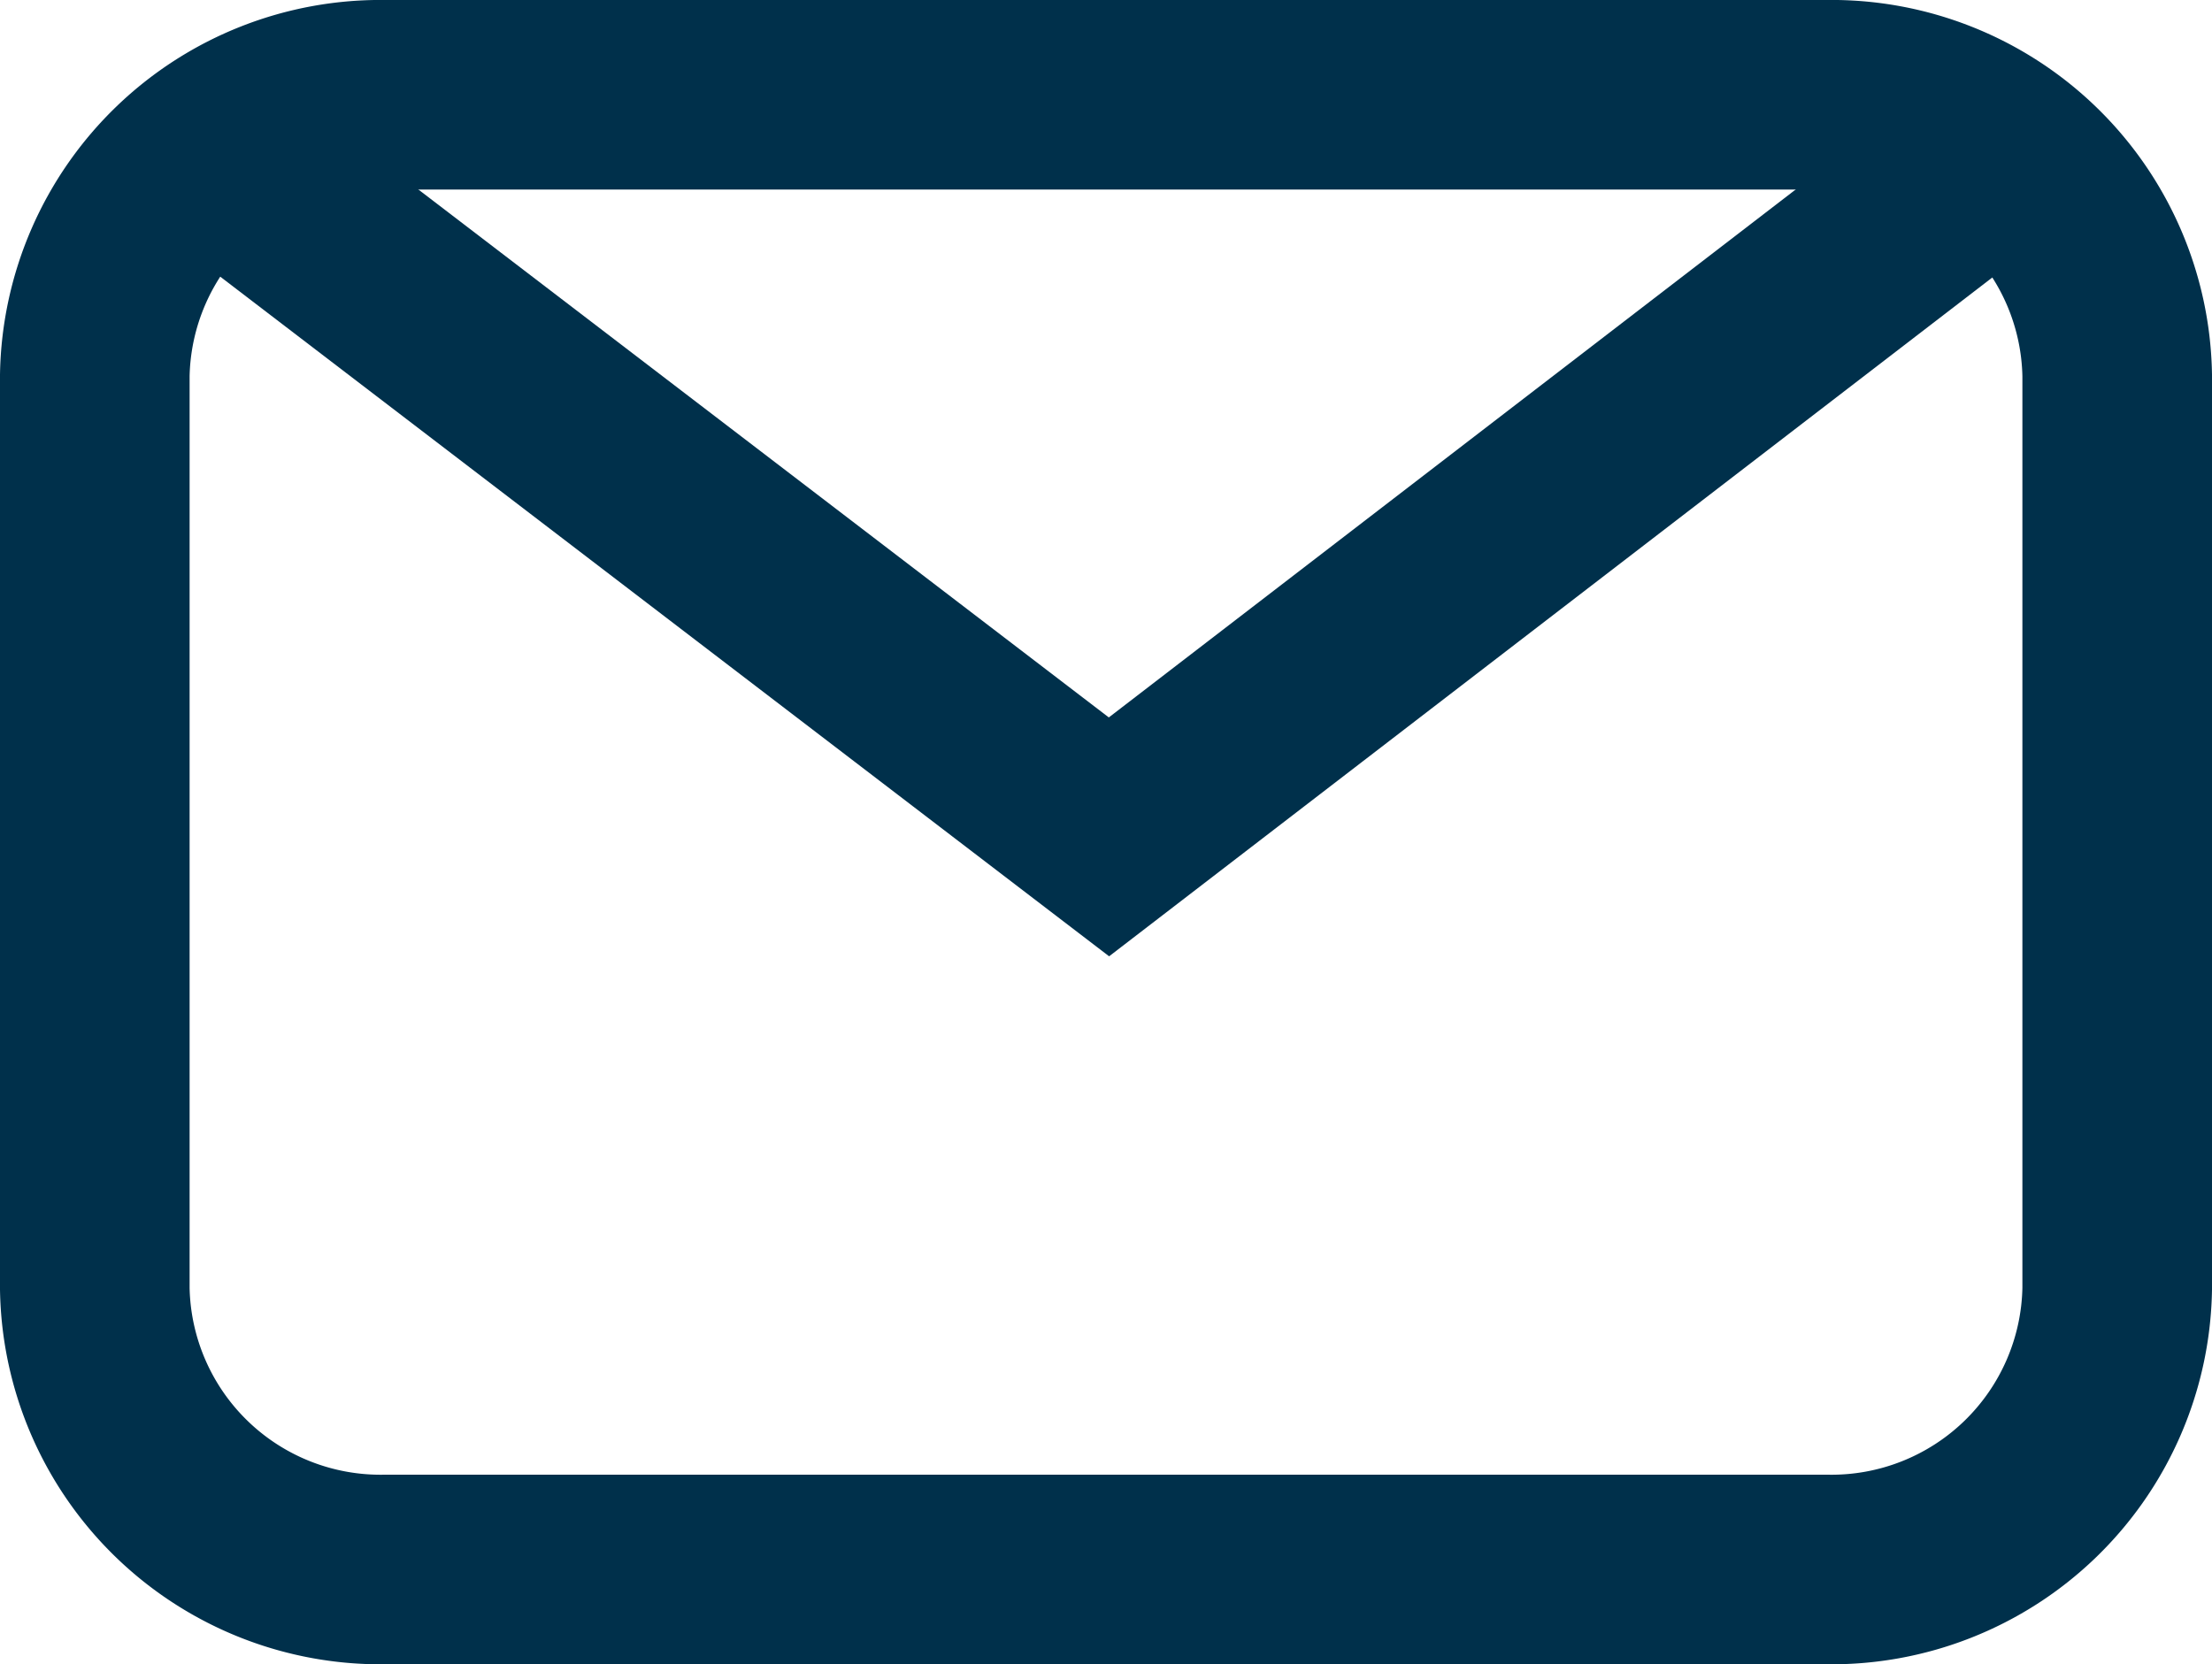 <svg xmlns="http://www.w3.org/2000/svg" width="35" height="26.338" viewBox="0 0 35 26.338"><g transform="translate(1.5 1.5)"><path d="M3761.6,586.545h22.8a4.521,4.521,0,0,1,4.6,4.439v14.459a4.522,4.522,0,0,1-4.6,4.44h-22.8a4.522,4.522,0,0,1-4.6-4.44V590.984A4.522,4.522,0,0,1,3761.6,586.545Z" transform="translate(-3757 -586.545)" fill="none" stroke="#00304b" stroke-miterlimit="10" stroke-width="3"/><path d="M3758.14,586.889l14.907,11.4,14.905-11.458" transform="translate(-3757 -586.545)" fill="none" stroke="#00304b" stroke-miterlimit="10" stroke-width="3"/></g></svg>